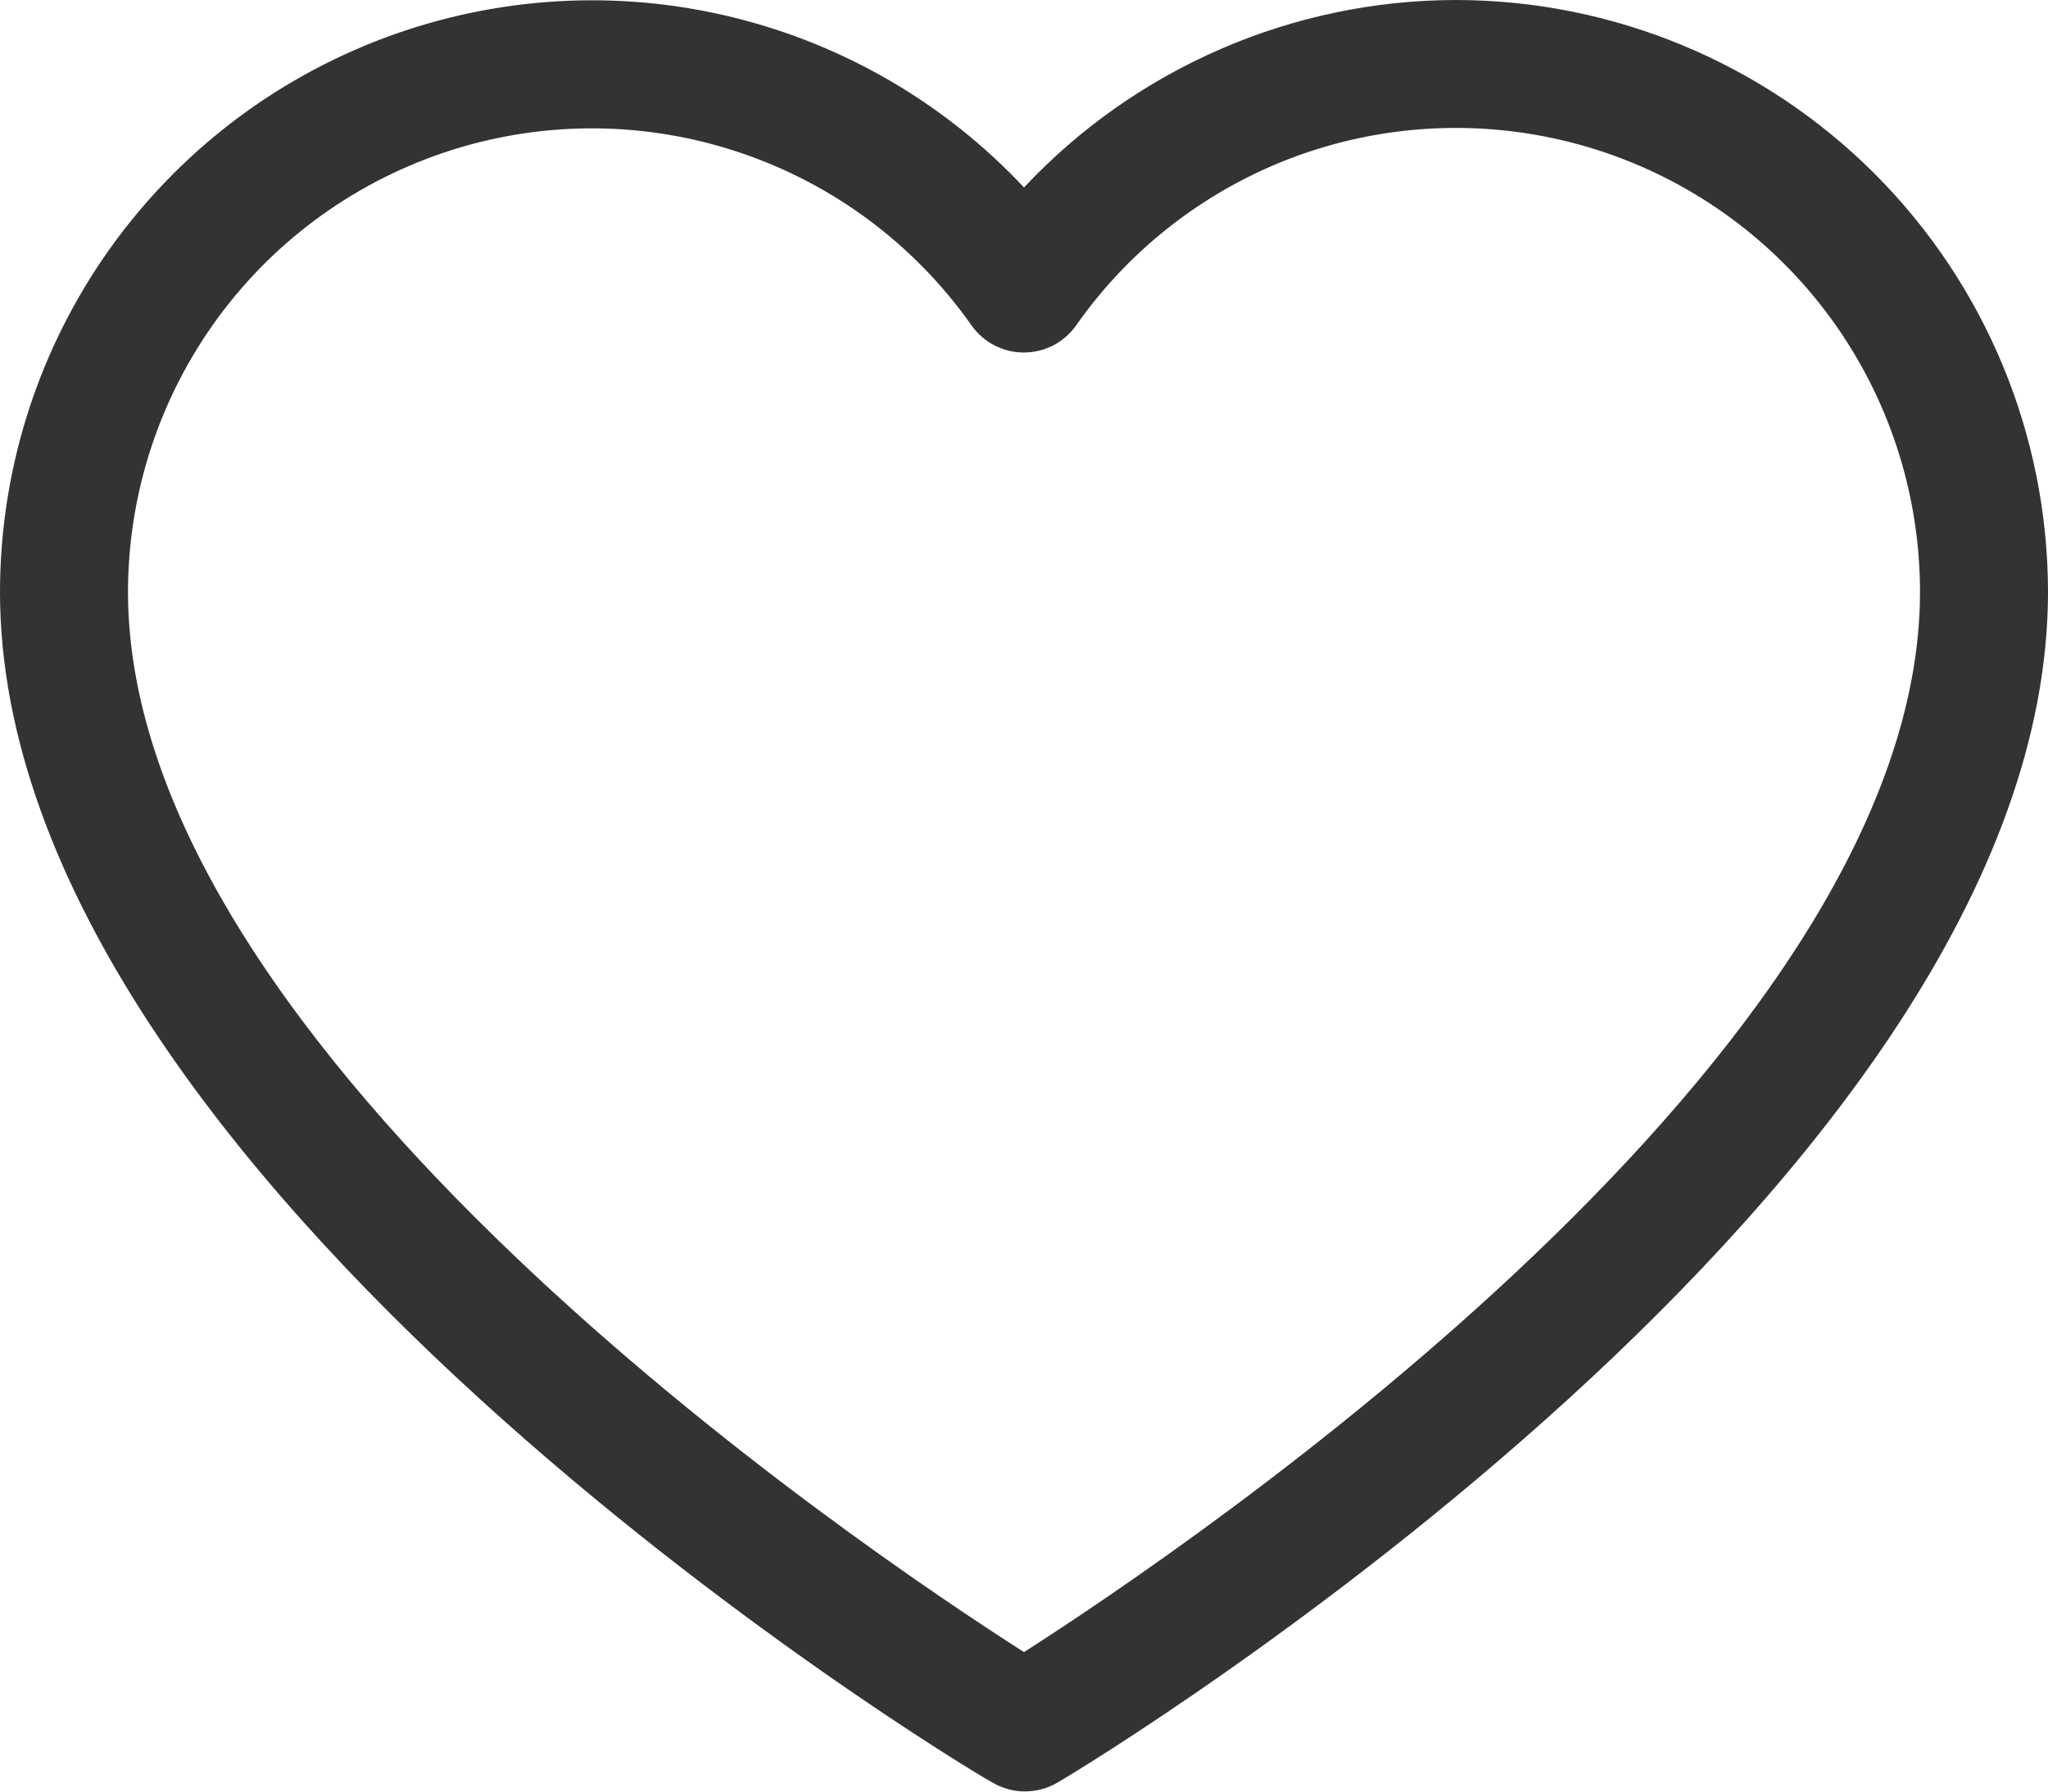 <svg width="24" height="21" viewBox="0 0 24 21" fill="none" xmlns="http://www.w3.org/2000/svg">
<path d="M17.062 0C16.113 0.001 15.174 0.197 14.304 0.575C13.433 0.953 12.649 1.505 12 2.197C11.049 1.182 9.815 0.477 8.457 0.172C7.1 -0.133 5.683 -0.022 4.389 0.489C3.095 1 1.985 1.888 1.202 3.038C0.42 4.188 0.001 5.546 0 6.938C0 13.845 11.141 20.625 11.625 20.891C11.742 20.961 11.875 20.998 12.011 20.998C12.147 20.998 12.281 20.961 12.398 20.891C12.859 20.625 24 13.845 24 6.938C23.998 5.098 23.267 3.335 21.966 2.034C20.665 0.734 18.902 0.002 17.062 0ZM12 19.365C10.061 18.128 1.5 12.345 1.5 6.938C1.501 5.782 1.87 4.658 2.553 3.726C3.236 2.795 4.198 2.105 5.299 1.757C6.4 1.409 7.584 1.421 8.678 1.791C9.772 2.16 10.72 2.869 11.385 3.814C11.454 3.912 11.546 3.992 11.653 4.048C11.759 4.103 11.878 4.132 11.998 4.132C12.118 4.132 12.237 4.103 12.344 4.048C12.45 3.992 12.542 3.912 12.611 3.814C13.275 2.867 14.223 2.157 15.318 1.786C16.413 1.416 17.598 1.404 18.7 1.752C19.803 2.1 20.765 2.79 21.449 3.723C22.132 4.655 22.5 5.781 22.5 6.938C22.5 12.341 13.939 18.124 12 19.365Z" fill="#333333"/>
</svg>
